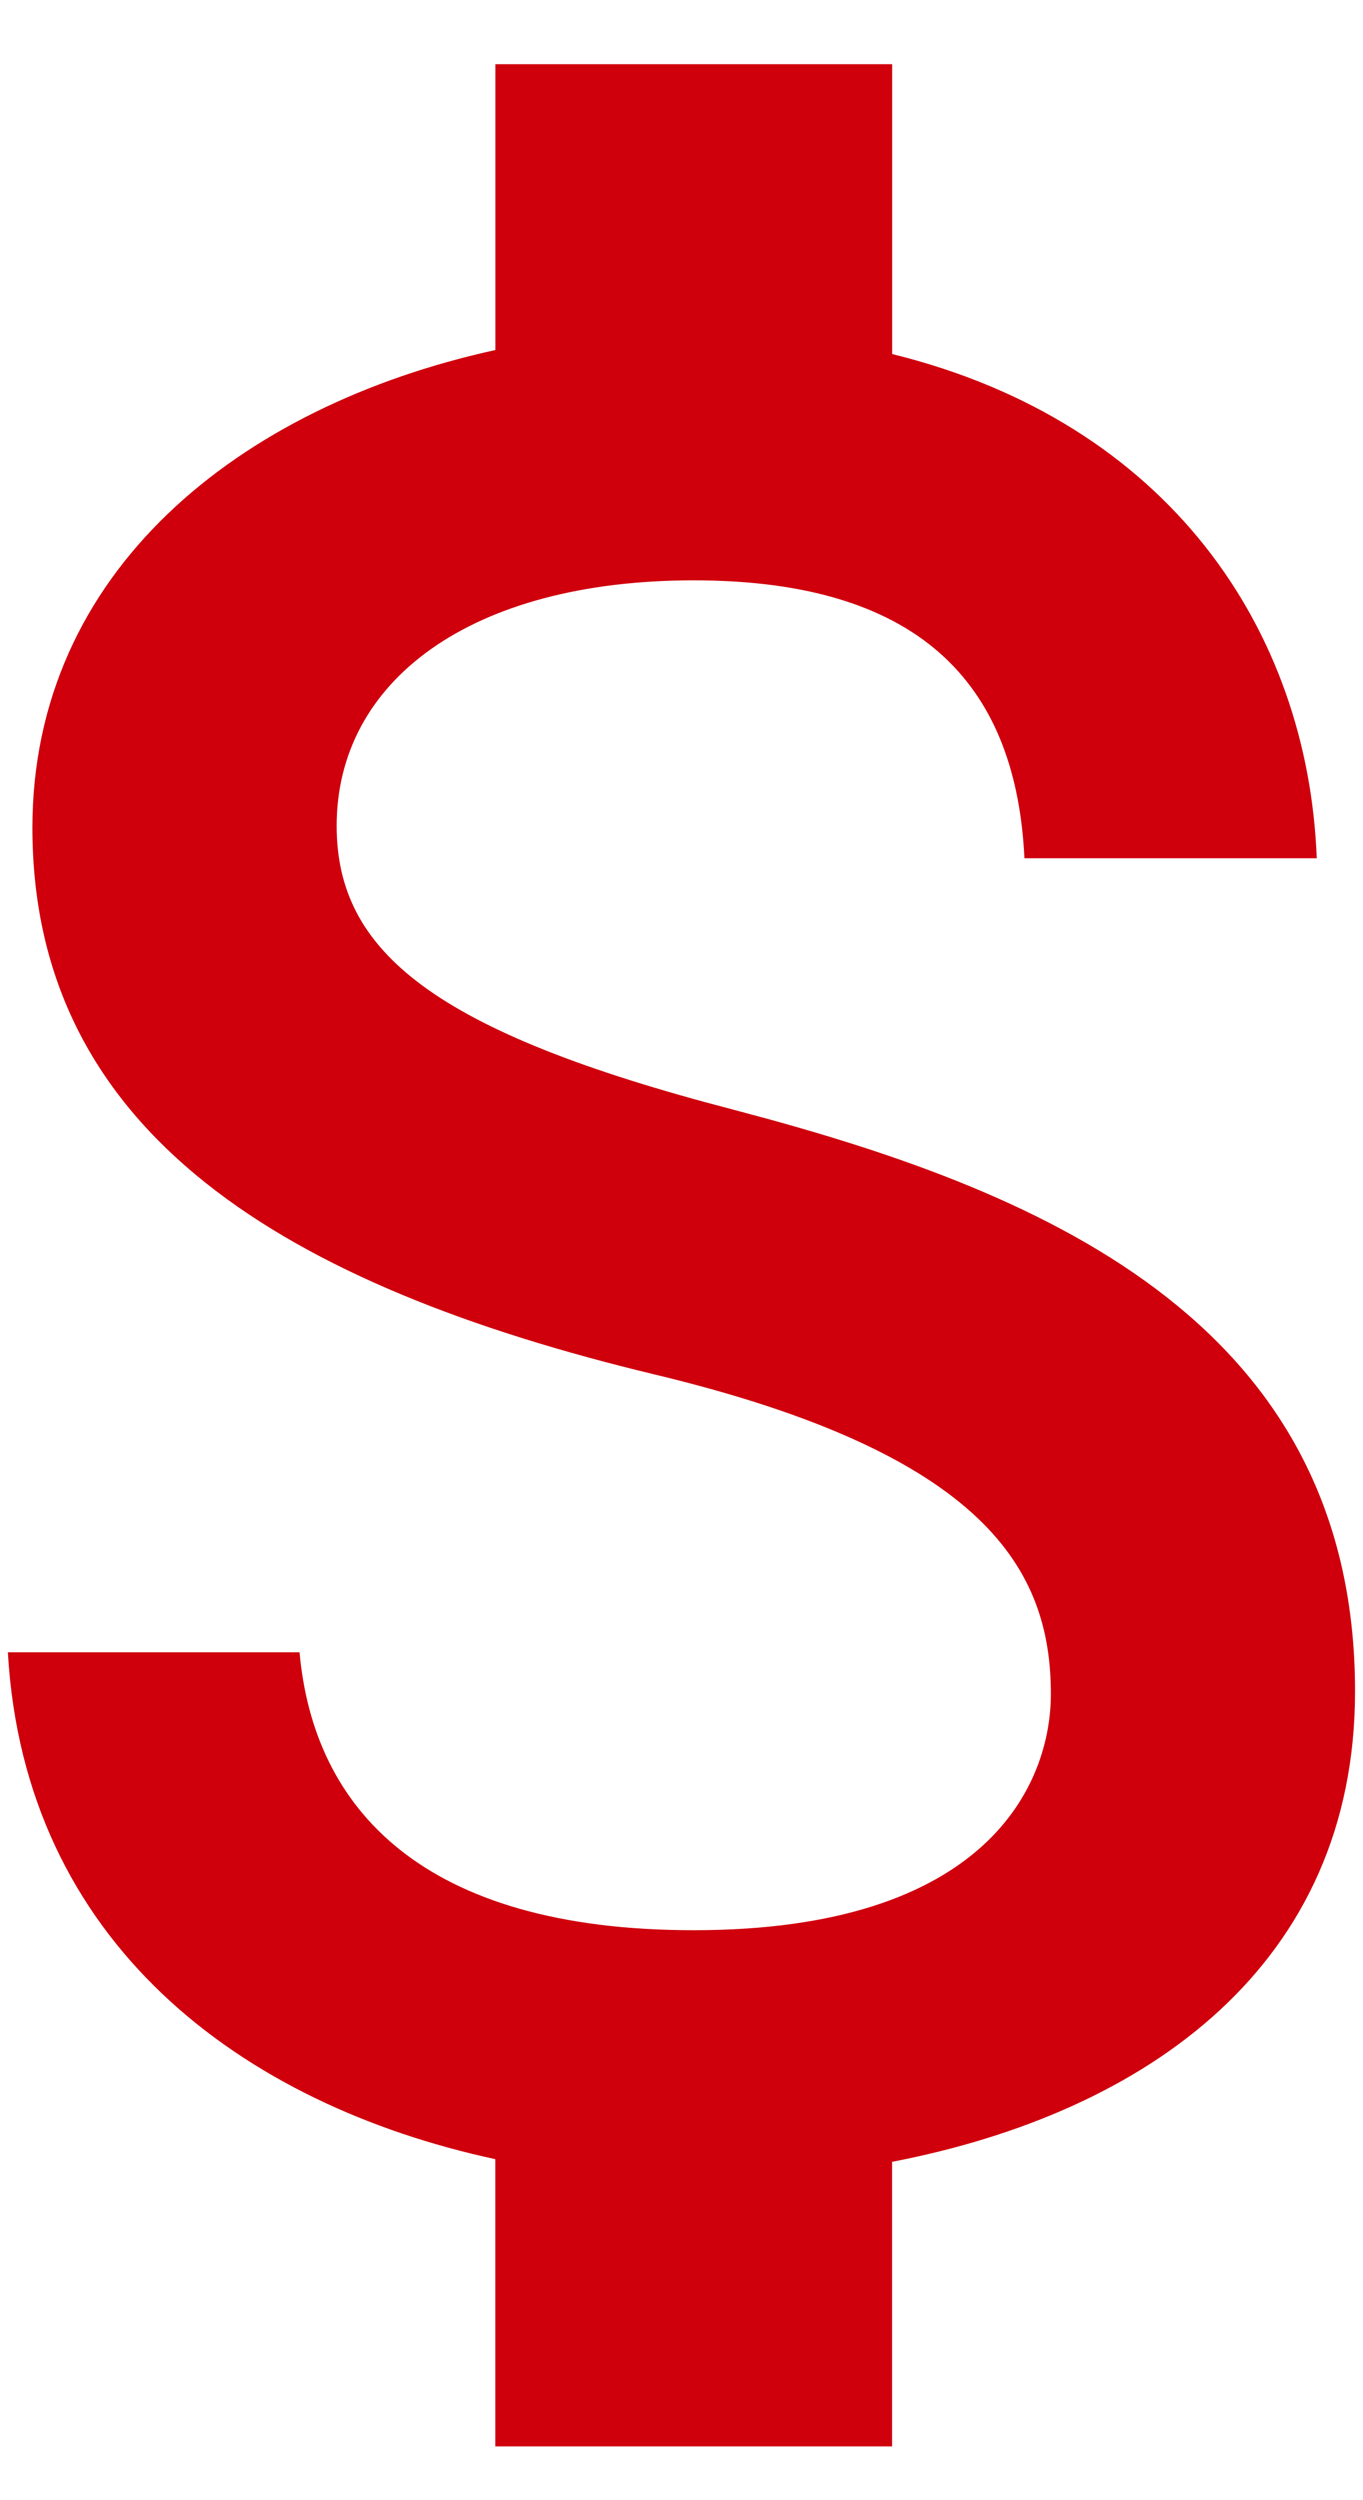 <?xml version="1.0" encoding="UTF-8"?>
<svg id="SVGDoc" width="18" height="33" xmlns="http://www.w3.org/2000/svg" version="1.1" xmlns:xlink="http://www.w3.org/1999/xlink" xmlns:avocode="https://avocode.com/" viewBox="0 0 18 33"><defs></defs><desc>Generated with Avocode.</desc><g><g><title>Icon metro-money</title><path d="M9.686,14.647c-3.965,-1.031 -5.24,-2.087 -5.24,-3.747c0,-1.904 1.756,-3.24 4.716,-3.24c3.109,0 4.262,1.485 4.367,3.668h3.86c-0.114,-3.013 -1.956,-5.756 -5.607,-6.655v-3.826v0h-5.24v0v3.773c-3.389,0.742 -6.114,2.926 -6.114,6.306c0,4.035 3.345,6.044 8.21,7.214c4.376,1.048 5.24,2.577 5.24,4.219c0,1.197 -0.847,3.118 -4.716,3.118c-3.598,0 -5.022,-1.616 -5.206,-3.668h-3.852c0.218,3.826 3.074,5.965 6.437,6.69v3.791v0h5.24v0v-3.756c3.398,-0.655 6.114,-2.62 6.114,-6.21c0,-4.944 -4.245,-6.638 -8.21,-7.677z" fill="#cf000c" fill-opacity="1"></path></g></g></svg>